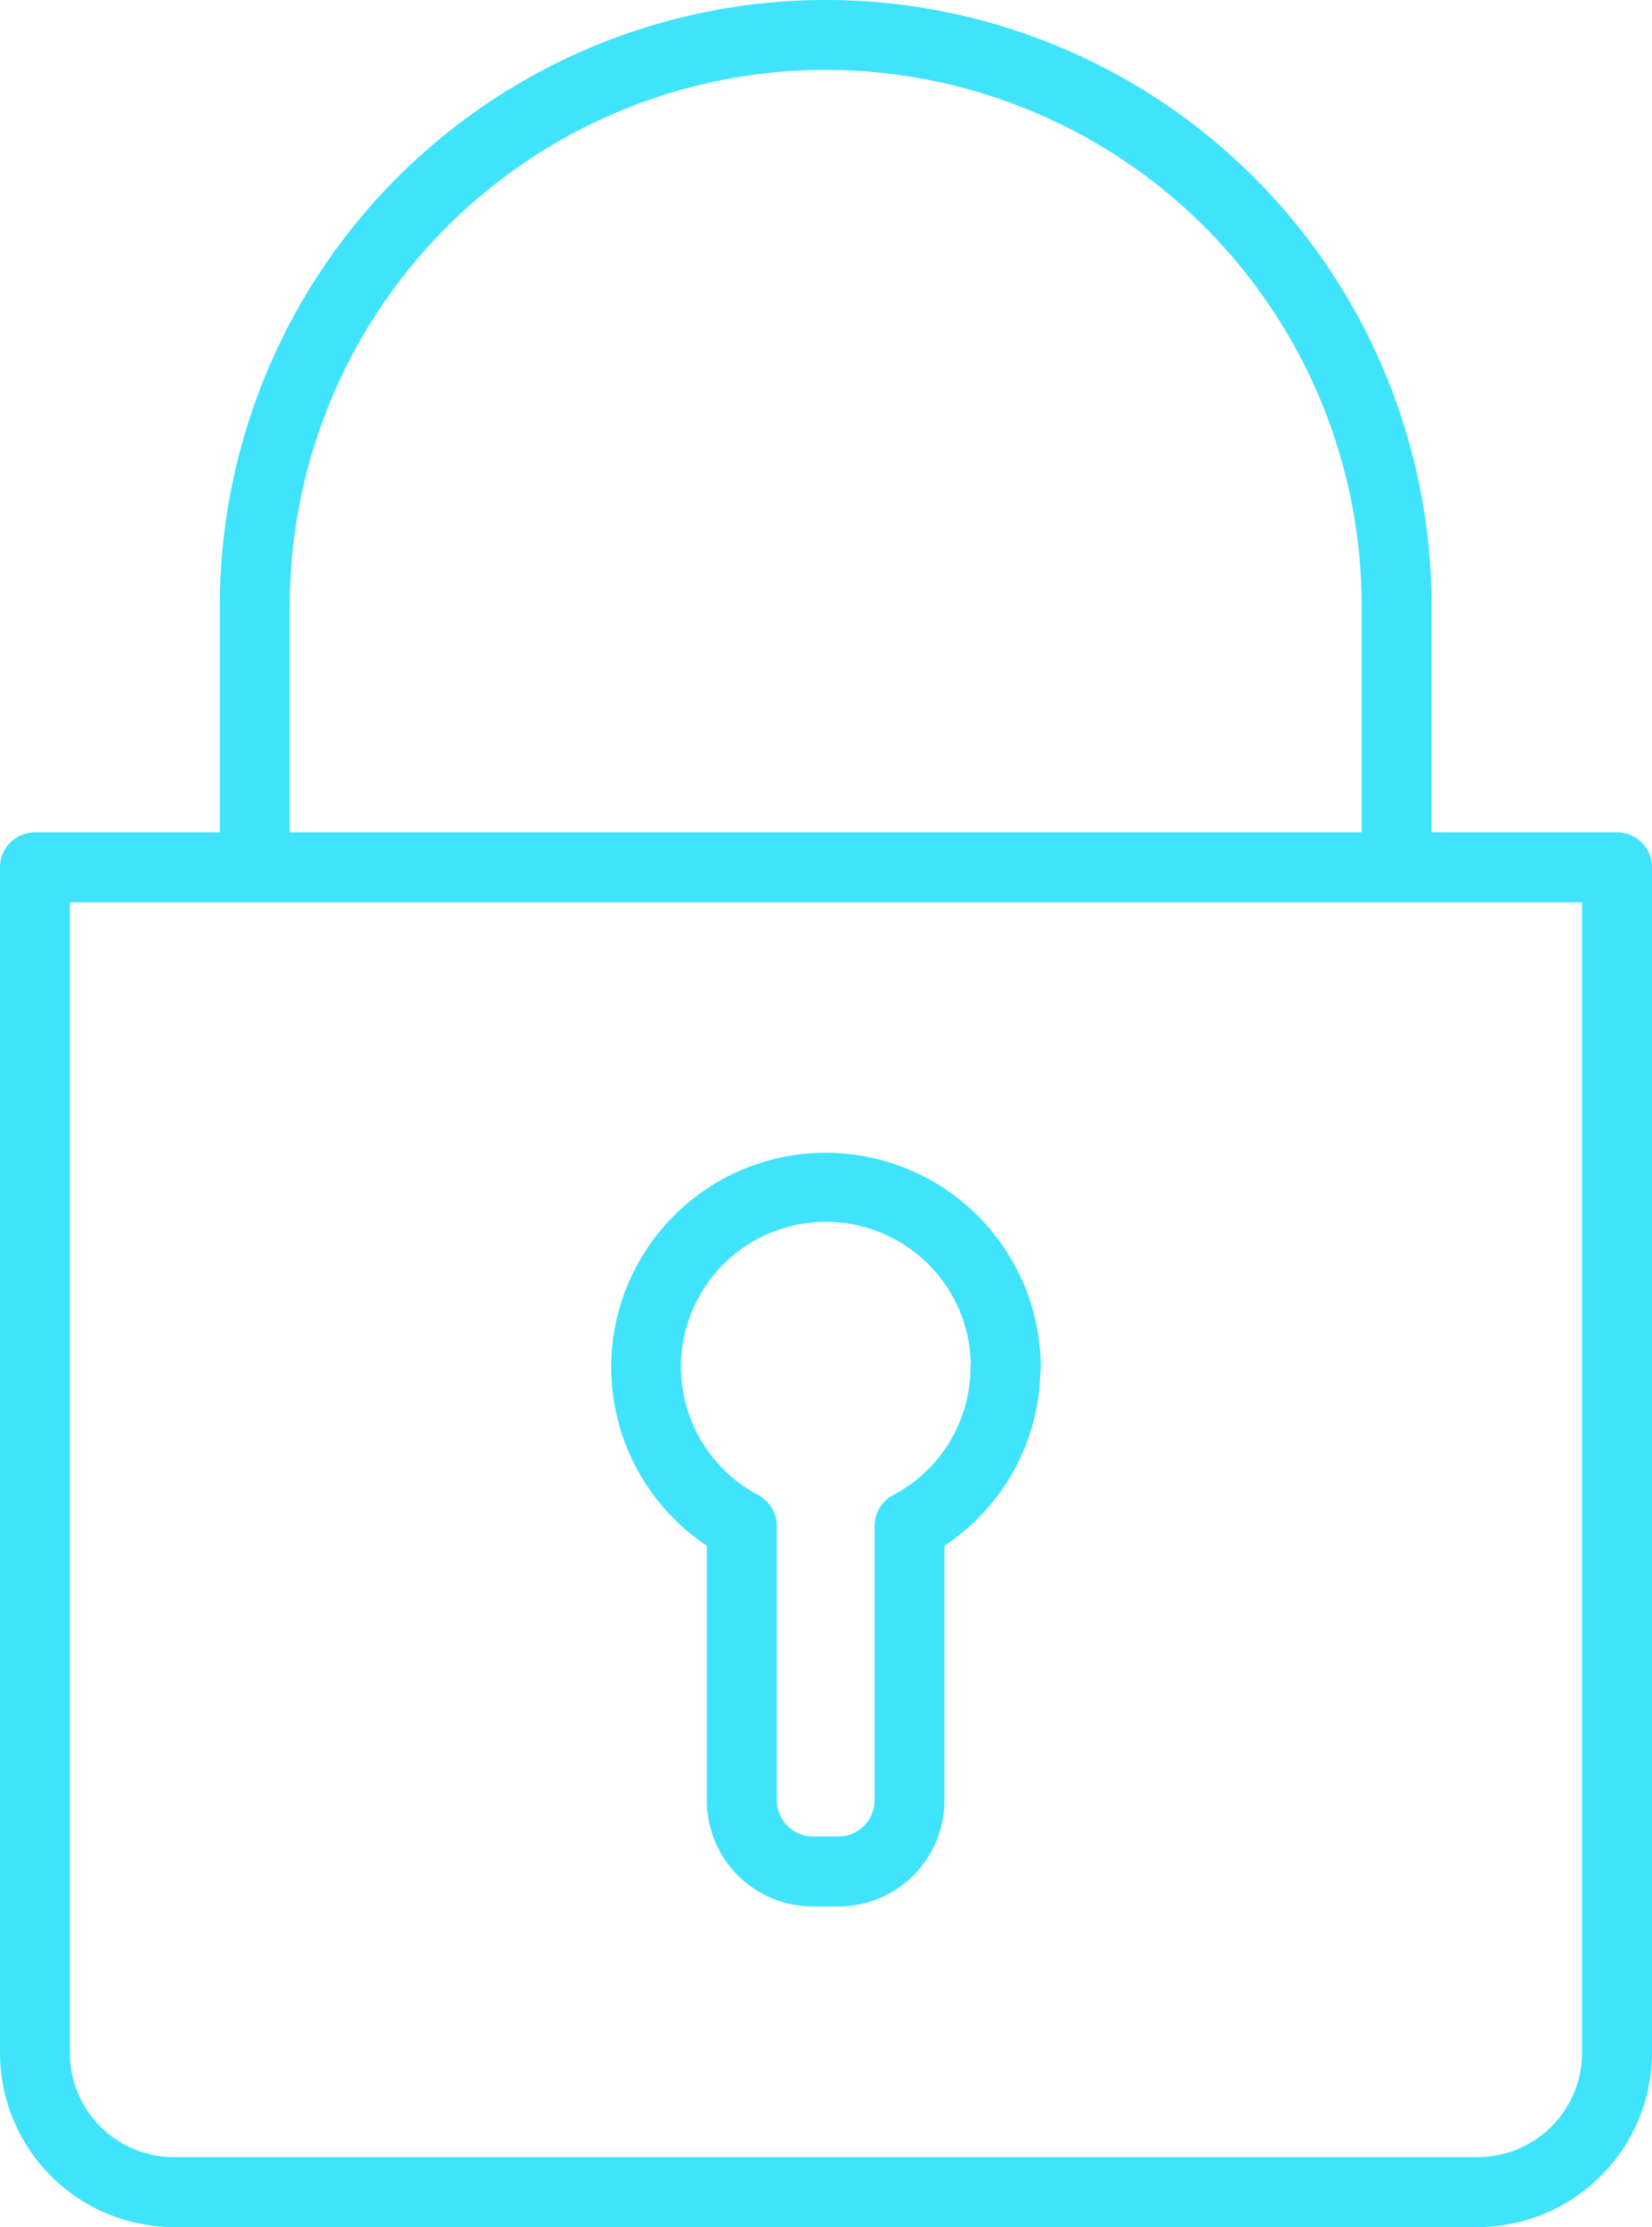<?xml version="1.0" encoding="UTF-8"?>
<svg xmlns="http://www.w3.org/2000/svg" width="82.73" height="111.49" viewBox="0 0 82.73 111.49">
  <g transform="translate(-23.64 -9.25)">
    <path d="M25.39,50.92h79.23a1.75,1.75,0,0,1,1.75,1.75v59.34a8.74,8.74,0,0,1-8.73,8.73H32.35a8.72,8.72,0,0,1-8.71-8.71V52.67A1.75,1.75,0,0,1,25.39,50.92Zm77.48,3.5H27.14v57.61a5.216,5.216,0,0,0,5.21,5.21H97.64a5.236,5.236,0,0,0,5.23-5.23Z" fill="#3fe3fc"></path>
    <path d="M36.4,54.42a1.75,1.75,0,0,1-1.75-1.75V39.59a30.34,30.34,0,1,1,60.68,0V52.14a1.75,1.75,0,0,1-3.5,0V39.59a26.84,26.84,0,1,0-53.68,0V52.67A1.75,1.75,0,0,1,36.4,54.42Z" fill="#3fe3fc"></path>
    <path d="M65,66.96A10.772,10.772,0,0,1,75.76,77.72a1.762,1.762,0,0,1-.024.29,10.7,10.7,0,0,1-4.8,8.621V99.39a5.306,5.306,0,0,1-5.3,5.3h-1.3a5.306,5.306,0,0,1-5.3-5.3V86.631A10.735,10.735,0,0,1,65,66.96Zm7.256,10.521a7.259,7.259,0,1,0-10.645,6.613,1.75,1.75,0,0,1,.928,1.545V99.39a1.824,1.824,0,0,0,1.8,1.8h1.3a1.824,1.824,0,0,0,1.8-1.8V85.64a1.75,1.75,0,0,1,.928-1.545A7.227,7.227,0,0,0,72.24,77.72,1.765,1.765,0,0,1,72.256,77.481Z" fill="#3fe3fc"></path>
  </g>
</svg>

